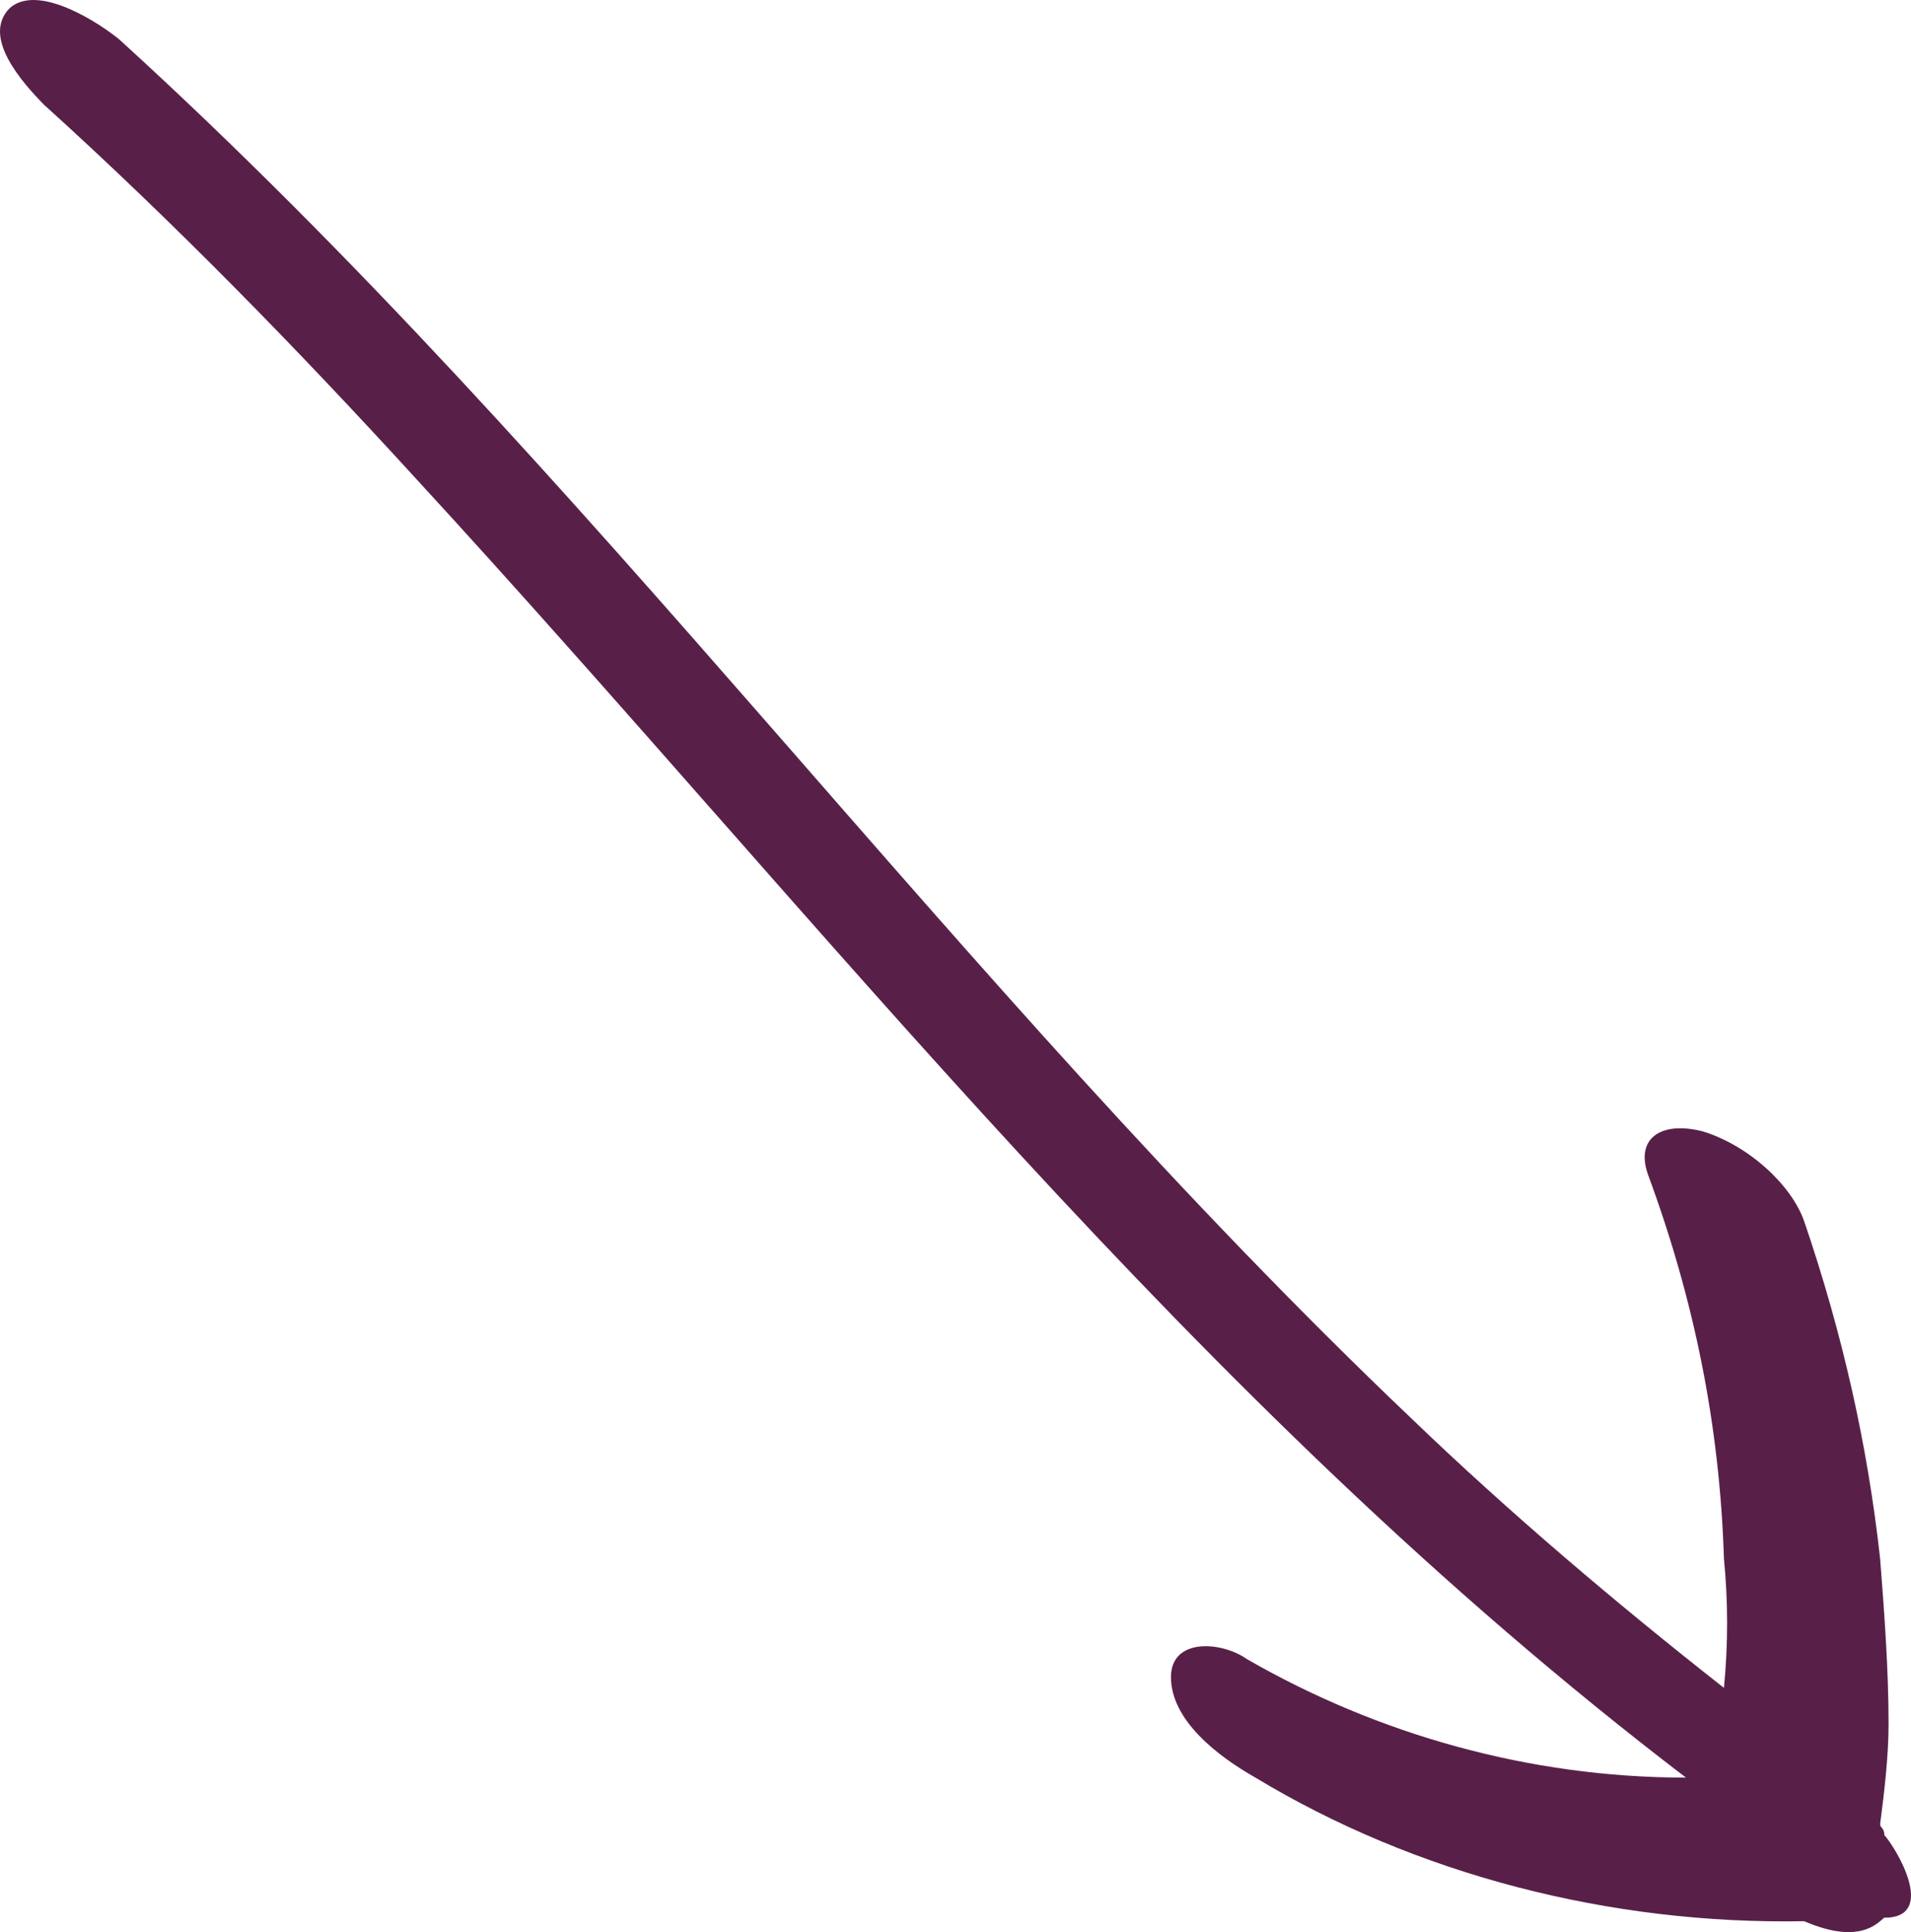 <?xml version="1.0" encoding="UTF-8"?>
<svg width="92px" height="93px" viewBox="0 0 92 93" version="1.1" xmlns="http://www.w3.org/2000/svg" xmlns:xlink="http://www.w3.org/1999/xlink">
    <title>Path</title>
    <g id="Page-1" stroke="none" stroke-width="1" fill="none" fill-rule="evenodd">
        <g id="MacBook-Pro-14&quot;" transform="translate(-798.297, -281.791)" fill="#582049" fill-rule="nonzero">
            <g id="Group-4" transform="translate(72.184, 36)">
                <path d="M817.033,246.49 C817.033,246.49 817.033,246.49 816.829,246.49 C816.829,246.49 816.626,246.317 816.626,246.317 C815.61,245.453 814.188,245.799 812.968,246.317 C803.621,246.145 794.273,248.564 786.551,253.229 C784.722,254.266 782.486,255.994 782.486,258.068 C782.486,259.969 784.925,259.796 786.144,258.932 C792.444,255.303 799.759,253.229 807.278,253.229 C783.502,271.373 765.823,294.356 746.111,315.783 C740.421,322.004 734.528,328.052 728.228,333.754 C727.212,334.791 725.18,337.037 726.602,338.42 C728.025,339.629 731.073,337.556 731.886,336.865 C754.646,316.129 771.919,291.591 794.069,270.509 C798.743,266.017 803.824,261.697 809.107,257.549 C809.311,259.623 809.311,261.697 809.107,263.77 C808.904,270.164 807.685,276.212 805.449,282.26 C804.84,283.988 806.059,284.852 808.091,284.333 C810.327,283.642 812.359,281.741 812.968,280.013 C814.797,274.657 816.017,269.3 816.626,263.77 C816.829,261.178 817.033,258.413 817.033,255.821 C817.033,254.266 816.829,252.538 816.626,250.983 C816.626,250.81 816.829,250.81 816.829,250.465 C817.439,249.773 819.268,246.663 817.033,246.49 Z" id="Path" transform="translate(772.113, 292.291) scale(1, -1) translate(-772.113, -292.291) "></path>
            </g>
        </g>
    </g>
</svg>